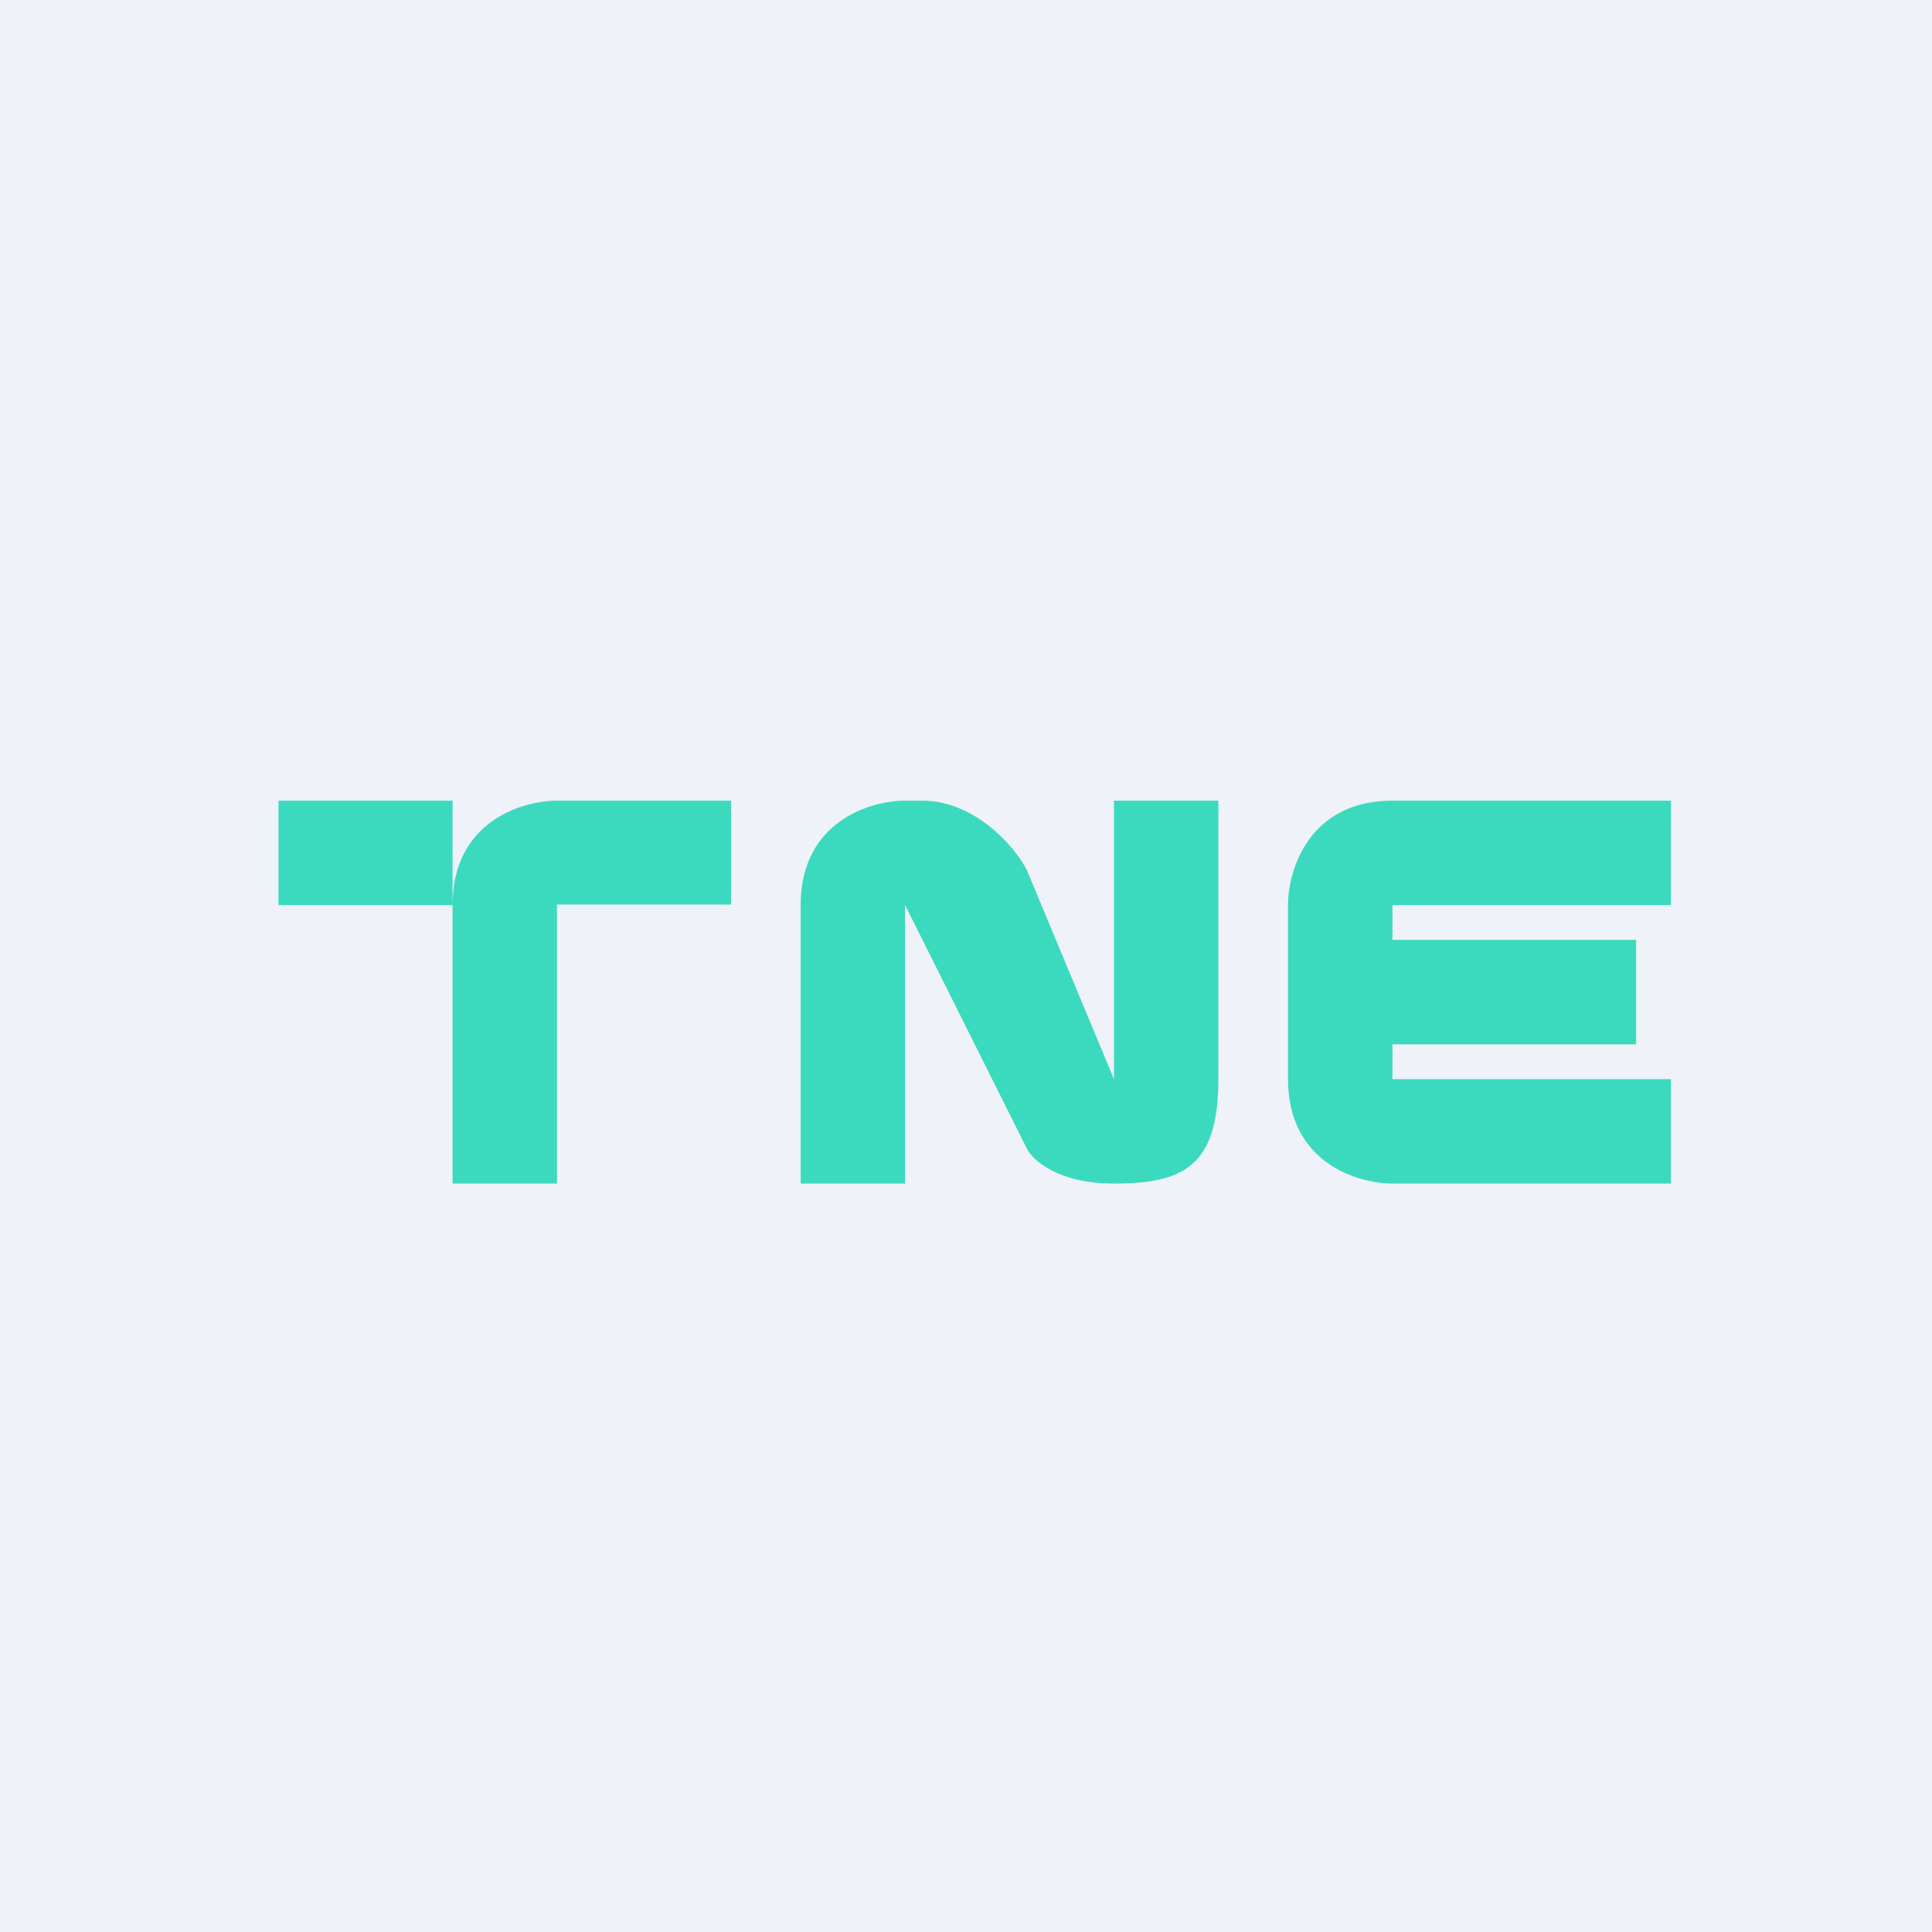 <?xml version="1.0" encoding="UTF-8"?>
<!-- generated by Finnhub -->
<svg viewBox="0 0 55.5 55.5" xmlns="http://www.w3.org/2000/svg">
<path d="M 0,0 H 55.5 V 55.5 H 0 Z" fill="rgb(239, 242, 248)"/>
<path d="M 20.99,25.985 H 16 V 34 H 13 V 26 C 13,23.6 15,23 16,23 H 21 V 26 Z M 26.5,23 C 28,23 29.17,24.33 29.5,25 L 32,31 V 23 H 35 V 31 C 35,33.5 34,34 32,34 C 30.4,34 29.67,33.33 29.5,33 L 26,26 V 34 H 23 V 26 C 23,23.6 25,23 26,23 H 26.5 Z M 48,26 H 40 V 27 H 47 V 30 H 40 V 31 H 48 V 34 H 40 C 39,34 37,33.4 37,31 V 26 C 37,25 37.6,23 40,23 H 48 V 26 Z M 13,26 H 8 V 23 H 13 V 26 Z" fill="rgb(59, 218, 190)"/>
</svg>
